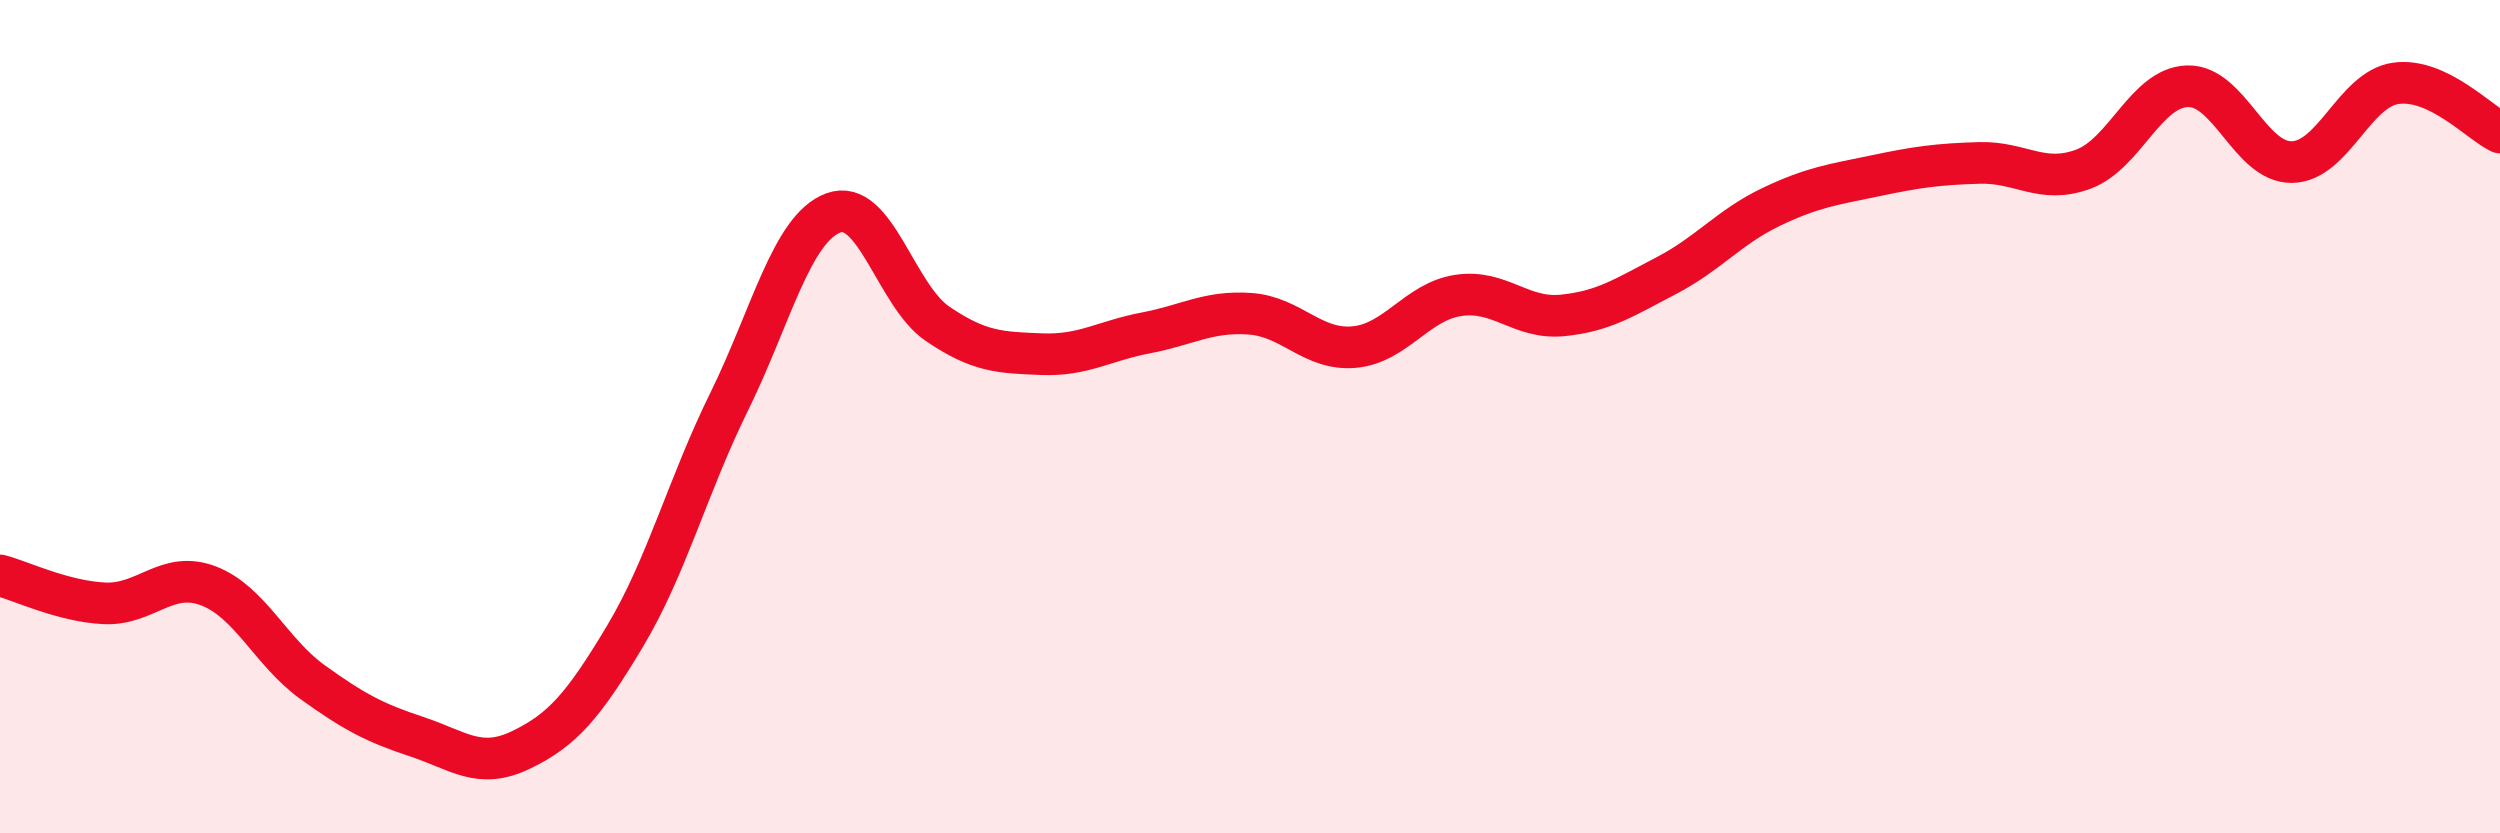 
    <svg width="60" height="20" viewBox="0 0 60 20" xmlns="http://www.w3.org/2000/svg">
      <path
        d="M 0,13.81 C 0.5,13.94 1.5,14.43 2.5,14.48 C 3.5,14.53 4,13.68 5,14.06 C 6,14.44 6.5,15.65 7.5,16.37 C 8.5,17.09 9,17.35 10,17.68 C 11,18.01 11.5,18.48 12.5,18 C 13.5,17.52 14,16.94 15,15.27 C 16,13.6 16.5,11.67 17.5,9.64 C 18.5,7.61 19,5.48 20,5.11 C 21,4.74 21.5,7.09 22.5,7.77 C 23.5,8.45 24,8.46 25,8.5 C 26,8.54 26.5,8.18 27.5,7.99 C 28.5,7.8 29,7.46 30,7.53 C 31,7.6 31.5,8.42 32.5,8.33 C 33.5,8.24 34,7.24 35,7.09 C 36,6.94 36.5,7.67 37.5,7.57 C 38.5,7.47 39,7.13 40,6.61 C 41,6.09 41.5,5.45 42.5,4.97 C 43.5,4.49 44,4.43 45,4.22 C 46,4.01 46.5,3.94 47.5,3.91 C 48.5,3.88 49,4.43 50,4.06 C 51,3.69 51.5,2.1 52.5,2.07 C 53.5,2.04 54,3.9 55,3.89 C 56,3.88 56.5,2.14 57.5,2 C 58.5,1.86 59.5,2.94 60,3.18L60 20L0 20Z"
        fill="#EB0A25"
        opacity="0.1"
        stroke-linecap="round"
        stroke-linejoin="round"
      />
      <path
        d="M 0,13.81 C 0.5,13.94 1.5,14.43 2.5,14.48 C 3.5,14.53 4,13.68 5,14.06 C 6,14.44 6.5,15.65 7.5,16.37 C 8.5,17.09 9,17.35 10,17.68 C 11,18.01 11.5,18.48 12.5,18 C 13.5,17.52 14,16.94 15,15.27 C 16,13.6 16.5,11.67 17.5,9.64 C 18.5,7.61 19,5.48 20,5.11 C 21,4.74 21.5,7.09 22.5,7.77 C 23.5,8.45 24,8.46 25,8.5 C 26,8.54 26.5,8.18 27.5,7.99 C 28.5,7.8 29,7.46 30,7.53 C 31,7.6 31.5,8.42 32.5,8.33 C 33.5,8.24 34,7.24 35,7.09 C 36,6.94 36.5,7.67 37.5,7.57 C 38.5,7.47 39,7.13 40,6.61 C 41,6.09 41.5,5.45 42.5,4.97 C 43.5,4.49 44,4.43 45,4.22 C 46,4.01 46.5,3.94 47.5,3.91 C 48.5,3.88 49,4.43 50,4.06 C 51,3.69 51.5,2.1 52.5,2.07 C 53.5,2.04 54,3.9 55,3.89 C 56,3.88 56.5,2.14 57.5,2 C 58.5,1.86 59.5,2.94 60,3.18"
        stroke="#EB0A25"
        stroke-width="1"
        fill="none"
        stroke-linecap="round"
        stroke-linejoin="round"
      />
    </svg>
  